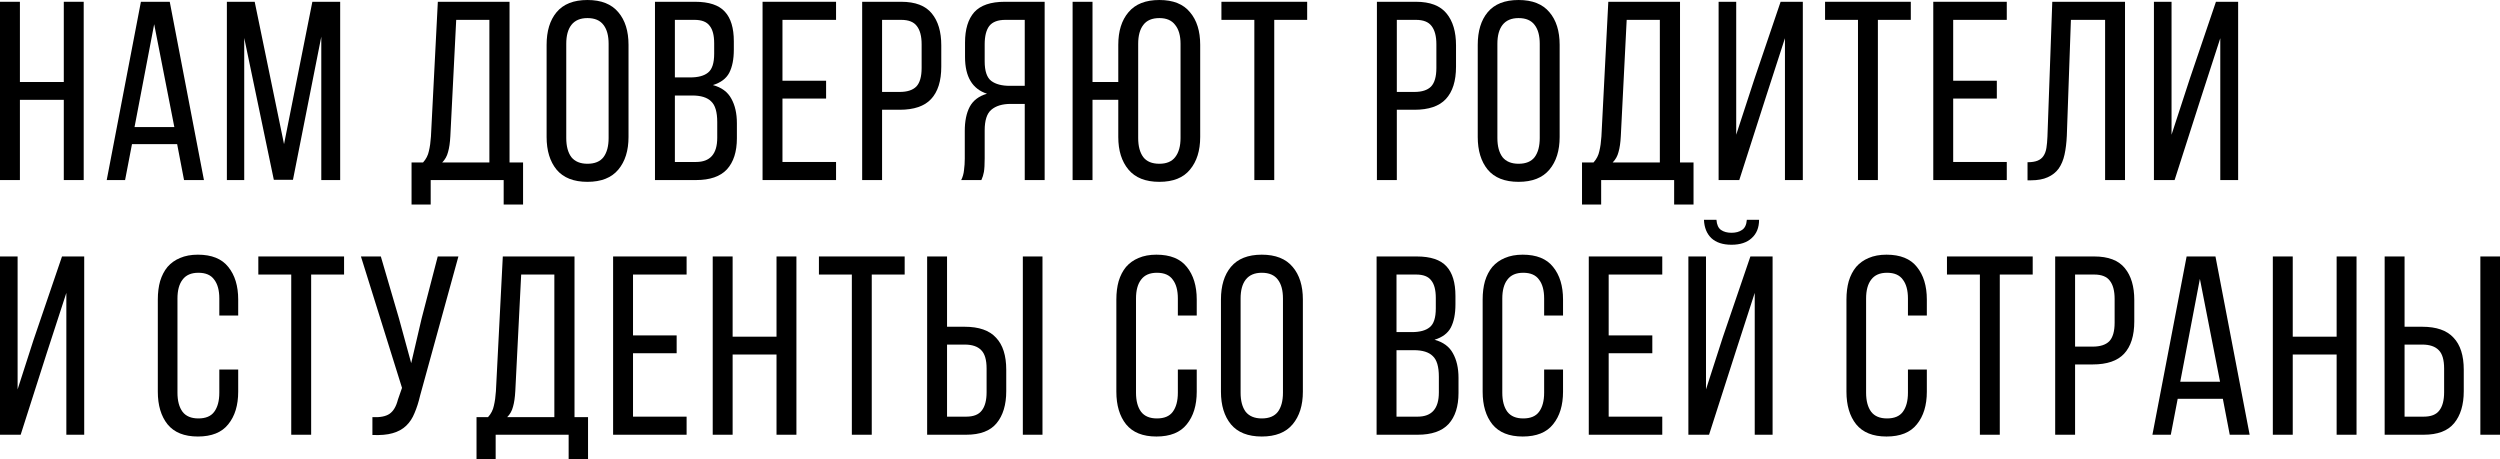 <?xml version="1.0" encoding="UTF-8"?> <svg xmlns="http://www.w3.org/2000/svg" width="1960" height="360" viewBox="0 0 1960 360" fill="none"> <path d="M15.605 78.269V141.165H0V1.398H15.605V64.293H50.015V1.398H65.62V141.165H50.015V78.269H15.605Z" fill="black"></path> <path d="M103.472 113.012L98.071 141.165H83.666L110.474 1.398H133.081L159.89 141.165H144.285L138.883 113.012H103.472ZM105.473 99.634H136.682L120.878 18.968L105.473 99.634Z" fill="black"></path> <path d="M229.686 140.965H214.681L191.474 29.75V141.165H177.87V1.398H199.677L222.684 113.012L244.891 1.398H266.697V141.165H251.893V28.752L229.686 140.965Z" fill="black"></path> <path d="M394.879 160.333V141.165H337.661V160.333H322.657V127.388H331.659C334.06 124.725 335.594 121.73 336.261 118.403C337.061 115.075 337.594 111.281 337.861 107.022L343.263 1.398H399.48V127.388H410.083V160.333H394.879ZM353.066 106.822C352.799 111.88 352.199 116.007 351.265 119.201C350.465 122.396 348.931 125.125 346.664 127.388H383.675V15.574H357.667L353.066 106.822Z" fill="black"></path> <path d="M428.541 35.141C428.541 24.359 431.141 15.84 436.343 9.584C441.678 3.195 449.747 0 460.55 0C471.354 0 479.423 3.195 484.758 9.584C490.093 15.84 492.76 24.359 492.76 35.141V107.421C492.76 118.07 490.093 126.589 484.758 132.978C479.423 139.368 471.354 142.562 460.55 142.562C449.747 142.562 441.678 139.368 436.343 132.978C431.141 126.589 428.541 118.07 428.541 107.421V35.141ZM443.945 108.22C443.945 114.609 445.279 119.601 447.946 123.195C450.747 126.656 454.949 128.386 460.55 128.386C466.285 128.386 470.487 126.656 473.154 123.195C475.822 119.601 477.155 114.609 477.155 108.22V34.343C477.155 27.953 475.822 23.028 473.154 19.567C470.487 15.973 466.285 14.176 460.55 14.176C454.949 14.176 450.747 15.973 447.946 19.567C445.279 23.028 443.945 27.953 443.945 34.343V108.22Z" fill="black"></path> <path d="M544.911 1.398C555.847 1.398 563.65 3.993 568.318 9.185C572.986 14.243 575.32 21.963 575.32 32.346V38.935C575.32 46.389 574.12 52.446 571.719 57.105C569.318 61.631 565.05 64.825 558.915 66.689C565.717 68.552 570.518 72.08 573.319 77.271C576.254 82.463 577.721 88.918 577.721 96.639V108.419C577.721 118.935 575.12 127.055 569.918 132.779C564.717 138.369 556.648 141.165 545.711 141.165H513.501V1.398H544.911ZM541.109 60.699C547.378 60.699 552.046 59.434 555.114 56.905C558.315 54.376 559.915 49.451 559.915 42.13V33.943C559.915 27.687 558.715 23.095 556.314 20.166C554.047 17.105 550.112 15.574 544.51 15.574H529.106V60.699H541.109ZM545.711 126.988C556.781 126.988 562.316 120.666 562.316 108.02V95.641C562.316 87.787 560.715 82.396 557.514 79.468C554.447 76.406 549.512 74.875 542.71 74.875H529.106V126.988H545.711Z" fill="black"></path> <path d="M647.662 63.294V77.271H613.452V126.988H655.465V141.165H597.847V1.398H655.465V15.574H613.452V63.294H647.662Z" fill="black"></path> <path d="M706.551 1.398C717.621 1.398 725.623 4.459 730.558 10.582C735.493 16.572 737.96 24.892 737.96 35.541V52.313C737.96 63.494 735.293 71.947 729.958 77.671C724.756 83.261 716.554 86.057 705.35 86.057H691.546V141.165H675.941V1.398H706.551ZM705.35 72.08C711.219 72.08 715.553 70.682 718.354 67.887C721.155 64.958 722.556 60.1 722.556 53.311V34.742C722.556 28.353 721.289 23.561 718.754 20.366C716.354 17.171 712.286 15.574 706.551 15.574H691.546V72.08H705.35Z" fill="black"></path> <path d="M792.396 81.464C785.86 81.464 780.792 82.995 777.191 86.057C773.723 88.985 771.989 94.376 771.989 102.23V124.193C771.989 128.852 771.789 132.379 771.389 134.775C770.989 137.038 770.322 139.168 769.389 141.165H753.584C754.784 138.769 755.518 136.173 755.784 133.378C756.185 130.449 756.385 127.454 756.385 124.393V102.629C756.385 95.042 757.652 88.785 760.186 83.86C762.853 78.802 767.388 75.341 773.79 73.478C762.32 69.75 756.585 60.166 756.585 44.725V33.344C756.585 22.962 758.985 15.042 763.787 9.584C768.722 4.126 776.724 1.398 787.794 1.398H819.004V141.165H803.399V81.464H792.396ZM788.194 15.574C782.326 15.574 778.125 17.171 775.591 20.366C773.19 23.561 771.989 28.353 771.989 34.742V48.12C771.989 55.707 773.723 60.832 777.191 63.494C780.659 66.023 785.46 67.288 791.595 67.288H803.399V15.574H788.194Z" fill="black"></path> <path d="M908.942 0C919.746 0 927.748 3.195 932.95 9.584C938.285 15.84 940.952 24.359 940.952 35.141V107.421C940.952 118.07 938.285 126.589 932.95 132.978C927.748 139.368 919.746 142.562 908.942 142.562C898.139 142.562 890.07 139.368 884.735 132.978C879.4 126.589 876.732 118.07 876.732 107.421V78.269H856.526V141.165H840.921V1.398H856.526V64.293H876.732V35.141C876.732 24.359 879.4 15.84 884.735 9.584C890.07 3.195 898.139 0 908.942 0ZM908.942 14.176C903.207 14.176 899.006 15.973 896.338 19.567C893.671 23.028 892.337 27.953 892.337 34.343V108.22C892.337 114.609 893.671 119.601 896.338 123.195C899.006 126.656 903.207 128.386 908.942 128.386C914.544 128.386 918.679 126.656 921.346 123.195C924.147 119.601 925.547 114.609 925.547 108.22V34.343C925.547 27.953 924.147 23.028 921.346 19.567C918.679 15.973 914.544 14.176 908.942 14.176Z" fill="black"></path> <path d="M983.404 141.165V15.574H957.596V1.398H1024.82V15.574H999.009V141.165H983.404Z" fill="black"></path> <path d="M1110.11 1.398C1121.18 1.398 1129.18 4.459 1134.12 10.582C1139.05 16.572 1141.52 24.892 1141.52 35.541V52.313C1141.52 63.494 1138.85 71.947 1133.52 77.671C1128.32 83.261 1120.11 86.057 1108.91 86.057H1095.11V141.165H1079.5V1.398H1110.11ZM1108.91 72.08C1114.78 72.08 1119.11 70.682 1121.92 67.887C1124.72 64.958 1126.12 60.1 1126.12 53.311V34.742C1126.12 28.353 1124.85 23.561 1122.32 20.366C1119.91 17.171 1115.85 15.574 1110.11 15.574H1095.11V72.08H1108.91Z" fill="black"></path> <path d="M1158.55 35.141C1158.55 24.359 1161.15 15.84 1166.35 9.584C1171.68 3.195 1179.75 0 1190.56 0C1201.36 0 1209.43 3.195 1214.76 9.584C1220.1 15.84 1222.76 24.359 1222.76 35.141V107.421C1222.76 118.07 1220.1 126.589 1214.76 132.978C1209.43 139.368 1201.36 142.562 1190.56 142.562C1179.75 142.562 1171.68 139.368 1166.35 132.978C1161.15 126.589 1158.55 118.07 1158.55 107.421V35.141ZM1173.95 108.22C1173.95 114.609 1175.28 119.601 1177.95 123.195C1180.75 126.656 1184.95 128.386 1190.56 128.386C1196.29 128.386 1200.49 126.656 1203.16 123.195C1205.83 119.601 1207.16 114.609 1207.16 108.22V34.343C1207.16 27.953 1205.83 23.028 1203.16 19.567C1200.49 15.973 1196.29 14.176 1190.56 14.176C1184.95 14.176 1180.75 15.973 1177.95 19.567C1175.28 23.028 1173.95 27.953 1173.95 34.343V108.22Z" fill="black"></path> <path d="M1312.53 160.333V141.165H1255.31V160.333H1240.3V127.388H1249.31C1251.71 124.725 1253.24 121.73 1253.91 118.403C1254.71 115.075 1255.24 111.281 1255.51 107.022L1260.91 1.398H1317.13V127.388H1327.73V160.333H1312.53ZM1270.71 106.822C1270.45 111.88 1269.85 116.007 1268.91 119.201C1268.11 122.396 1266.58 125.125 1264.31 127.388H1301.32V15.574H1275.32L1270.71 106.822Z" fill="black"></path> <path d="M1384.4 76.273L1363.59 141.165H1347.39V1.398H1361.19V105.624L1375.6 61.498L1396 1.398H1413.41V141.165H1399.4V29.95L1384.4 76.273Z" fill="black"></path> <path d="M1456.66 141.165V15.574H1430.85V1.398H1498.07V15.574H1472.26V141.165H1456.66Z" fill="black"></path> <path d="M1565.51 63.294V77.271H1531.3V126.988H1573.31V141.165H1515.69V1.398H1573.31V15.574H1531.3V63.294H1565.51Z" fill="black"></path> <path d="M1623.59 15.574L1620.39 106.423C1620.13 112.013 1619.53 116.938 1618.59 121.198C1617.66 125.458 1616.12 129.118 1613.99 132.18C1611.86 135.108 1608.99 137.371 1605.39 138.968C1601.92 140.566 1597.52 141.364 1592.18 141.364H1589.58V127.188C1592.78 127.188 1595.39 126.789 1597.39 125.99C1599.39 125.191 1600.92 123.993 1601.99 122.396C1603.19 120.666 1603.99 118.536 1604.39 116.007C1604.79 113.478 1605.05 110.549 1605.19 107.221L1608.99 1.398H1666.01V141.165H1650.4V15.574H1623.59Z" fill="black"></path> <path d="M1725.69 76.273L1704.89 141.165H1688.68V1.398H1702.49V105.624L1716.89 61.498L1737.3 1.398H1754.7V141.165H1740.7V29.95L1725.69 76.273Z" fill="black"></path> <path d="M36.811 276.339L16.205 340.832H0V201.065H13.804V305.291L26.208 266.755L48.615 201.065H66.02V340.832H52.016V229.617L36.811 276.339Z" fill="black"></path> <path d="M155.138 199.667C165.941 199.667 173.877 202.862 178.945 209.251C184.147 215.641 186.748 224.16 186.748 234.809V247.388H171.943V234.01C171.943 227.621 170.61 222.696 167.942 219.235C165.408 215.641 161.273 213.844 155.538 213.844C149.937 213.844 145.802 215.641 143.134 219.235C140.467 222.696 139.133 227.621 139.133 234.01V307.887C139.133 314.276 140.467 319.268 143.134 322.862C145.802 326.323 149.937 328.053 155.538 328.053C161.273 328.053 165.408 326.323 167.942 322.862C170.61 319.268 171.943 314.276 171.943 307.887V289.717H186.748V307.088C186.748 317.737 184.147 326.256 178.945 332.646C173.877 339.035 165.941 342.23 155.138 342.23C144.468 342.23 136.532 339.035 131.331 332.646C126.263 326.256 123.729 317.737 123.729 307.088V234.809C123.729 229.484 124.329 224.692 125.529 220.433C126.863 216.04 128.797 212.313 131.331 209.251C133.998 206.19 137.266 203.86 141.134 202.263C145.135 200.532 149.803 199.667 155.138 199.667Z" fill="black"></path> <path d="M228.337 340.832V215.241H202.529V201.065H269.75V215.241H243.942V340.832H228.337Z" fill="black"></path> <path d="M329.382 310.083C328.182 315.275 326.715 319.867 324.981 323.86C323.38 327.854 321.18 331.181 318.379 333.844C315.578 336.506 312.043 338.436 307.775 339.634C303.641 340.832 298.373 341.298 291.971 341.032V327.055C297.972 327.321 302.44 326.456 305.375 324.459C308.442 322.329 310.643 318.602 311.977 313.278L315.178 304.093L282.968 201.065H298.573L312.777 249.584L322.38 284.725L330.582 249.584L343.186 201.065H359.391L329.382 310.083Z" fill="black"></path> <path d="M445.816 360V340.832H388.599V360H373.594V327.055H382.597C384.998 324.393 386.531 321.398 387.198 318.07C387.998 314.742 388.532 310.948 388.799 306.689L394.2 201.065H450.418V327.055H461.021V360H445.816ZM404.003 306.489C403.737 311.547 403.136 315.674 402.203 318.869C401.403 322.063 399.869 324.792 397.601 327.055H434.613V215.241H408.605L404.003 306.489Z" fill="black"></path> <path d="M530.494 262.962V276.938H496.283V326.656H538.296V340.832H480.678V201.065H538.296V215.241H496.283V262.962H530.494Z" fill="black"></path> <path d="M574.377 277.937V340.832H558.773V201.065H574.377V263.96H608.788V201.065H624.393V340.832H608.788V277.937H574.377Z" fill="black"></path> <path d="M667.847 340.832V215.241H642.039V201.065H709.259V215.241H683.451V340.832H667.847Z" fill="black"></path> <path d="M756.288 256.173C767.491 256.173 775.694 259.035 780.895 264.759C786.23 270.349 788.898 278.735 788.898 289.917V306.689C788.898 317.338 786.364 325.724 781.295 331.847C776.361 337.837 768.425 340.832 757.488 340.832H726.879V201.065H742.483V256.173H756.288ZM817.306 201.065V340.832H801.902V201.065H817.306ZM757.488 326.656C763.223 326.656 767.291 325.058 769.692 321.864C772.226 318.669 773.493 313.877 773.493 307.488V288.918C773.493 282.13 772.093 277.338 769.292 274.542C766.491 271.614 762.156 270.15 756.288 270.15H742.483V326.656H757.488Z" fill="black"></path> <path d="M906.634 199.667C917.437 199.667 925.373 202.862 930.441 209.251C935.643 215.641 938.243 224.16 938.243 234.809V247.388H923.439V234.01C923.439 227.621 922.105 222.696 919.438 219.235C916.904 215.641 912.769 213.844 907.034 213.844C901.432 213.844 897.298 215.641 894.63 219.235C891.963 222.696 890.629 227.621 890.629 234.01V307.887C890.629 314.276 891.963 319.268 894.63 322.862C897.298 326.323 901.432 328.053 907.034 328.053C912.769 328.053 916.904 326.323 919.438 322.862C922.105 319.268 923.439 314.276 923.439 307.887V289.717H938.243V307.088C938.243 317.737 935.643 326.256 930.441 332.646C925.373 339.035 917.437 342.23 906.634 342.23C895.964 342.23 888.028 339.035 882.826 332.646C877.758 326.256 875.224 317.737 875.224 307.088V234.809C875.224 229.484 875.824 224.692 877.025 220.433C878.358 216.04 880.292 212.313 882.826 209.251C885.494 206.19 888.762 203.86 892.63 202.263C896.631 200.532 901.299 199.667 906.634 199.667Z" fill="black"></path> <path d="M957.226 234.809C957.226 224.027 959.827 215.507 965.028 209.251C970.363 202.862 978.432 199.667 989.236 199.667C1000.04 199.667 1008.11 202.862 1013.44 209.251C1018.78 215.507 1021.45 224.027 1021.45 234.809V307.088C1021.45 317.737 1018.78 326.256 1013.44 332.646C1008.11 339.035 1000.04 342.23 989.236 342.23C978.432 342.23 970.363 339.035 965.028 332.646C959.827 326.256 957.226 317.737 957.226 307.088V234.809ZM972.631 307.887C972.631 314.276 973.964 319.268 976.632 322.862C979.433 326.323 983.634 328.053 989.236 328.053C994.971 328.053 999.172 326.323 1001.84 322.862C1004.51 319.268 1005.84 314.276 1005.84 307.887V234.01C1005.84 227.621 1004.51 222.696 1001.84 219.235C999.172 215.641 994.971 213.844 989.236 213.844C983.634 213.844 979.433 215.641 976.632 219.235C973.964 222.696 972.631 227.621 972.631 234.01V307.887Z" fill="black"></path> <path d="M1110.66 201.065C1121.6 201.065 1129.4 203.661 1134.07 208.852C1138.74 213.91 1141.07 221.631 1141.07 232.013V238.602C1141.07 246.057 1139.87 252.113 1137.47 256.772C1135.07 261.298 1130.8 264.492 1124.67 266.356C1131.47 268.22 1136.27 271.747 1139.07 276.938C1142 282.13 1143.47 288.586 1143.47 296.306V308.087C1143.47 318.602 1140.87 326.722 1135.67 332.446C1130.47 338.037 1122.4 340.832 1111.46 340.832H1079.25V201.065H1110.66ZM1106.86 260.366C1113.13 260.366 1117.8 259.102 1120.86 256.572C1124.07 254.043 1125.67 249.118 1125.67 241.797V233.611C1125.67 227.354 1124.47 222.762 1122.07 219.834C1119.8 216.772 1115.86 215.241 1110.26 215.241H1094.86V260.366H1106.86ZM1111.46 326.656C1122.53 326.656 1128.07 320.333 1128.07 307.687V295.308C1128.07 287.454 1126.47 282.063 1123.27 279.135C1120.2 276.073 1115.26 274.542 1108.46 274.542H1094.86V326.656H1111.46Z" fill="black"></path> <path d="M1193.81 199.667C1204.61 199.667 1212.55 202.862 1217.61 209.251C1222.82 215.641 1225.42 224.16 1225.42 234.809V247.388H1210.61V234.01C1210.61 227.621 1209.28 222.696 1206.61 219.235C1204.08 215.641 1199.94 213.844 1194.21 213.844C1188.61 213.844 1184.47 215.641 1181.8 219.235C1179.14 222.696 1177.8 227.621 1177.8 234.01V307.887C1177.8 314.276 1179.14 319.268 1181.8 322.862C1184.47 326.323 1188.61 328.053 1194.21 328.053C1199.94 328.053 1204.08 326.323 1206.61 322.862C1209.28 319.268 1210.61 314.276 1210.61 307.887V289.717H1225.42V307.088C1225.42 317.737 1222.82 326.256 1217.61 332.646C1212.55 339.035 1204.61 342.23 1193.81 342.23C1183.14 342.23 1175.2 339.035 1170 332.646C1164.93 326.256 1162.4 317.737 1162.4 307.088V234.809C1162.4 229.484 1163 224.692 1164.2 220.433C1165.53 216.04 1167.47 212.313 1170 209.251C1172.67 206.19 1175.94 203.86 1179.8 202.263C1183.8 200.532 1188.47 199.667 1193.81 199.667Z" fill="black"></path> <path d="M1295.42 262.962V276.938H1261.2V326.656H1303.22V340.832H1245.6V201.065H1303.22V215.241H1261.2V262.962H1295.42Z" fill="black"></path> <path d="M1379.11 172.313C1379.11 178.436 1377.18 183.228 1373.31 186.689C1369.58 190.15 1364.31 191.88 1357.5 191.88C1350.7 191.88 1345.43 190.15 1341.7 186.689C1338.1 183.228 1336.16 178.436 1335.9 172.313H1345.7C1345.97 176.173 1347.17 178.835 1349.3 180.299C1351.44 181.764 1354.17 182.496 1357.5 182.496C1360.84 182.496 1363.57 181.764 1365.71 180.299C1367.97 178.835 1369.24 176.173 1369.51 172.313H1379.11ZM1361.11 274.742L1339.9 340.832H1323.69V201.065H1337.5V305.291L1350.7 264.359L1372.31 201.065H1389.71V340.832H1375.71V229.617L1361.11 274.742Z" fill="black"></path> <path d="M1479.03 199.667C1489.83 199.667 1497.77 202.862 1502.83 209.251C1508.04 215.641 1510.64 224.16 1510.64 234.809V247.388H1495.83V234.01C1495.83 227.621 1494.5 222.696 1491.83 219.235C1489.3 215.641 1485.16 213.844 1479.43 213.844C1473.83 213.844 1469.69 215.641 1467.02 219.235C1464.36 222.696 1463.02 227.621 1463.02 234.01V307.887C1463.02 314.276 1464.36 319.268 1467.02 322.862C1469.69 326.323 1473.83 328.053 1479.43 328.053C1485.16 328.053 1489.3 326.323 1491.83 322.862C1494.5 319.268 1495.83 314.276 1495.83 307.887V289.717H1510.64V307.088C1510.64 317.737 1508.04 326.256 1502.83 332.646C1497.77 339.035 1489.83 342.23 1479.03 342.23C1468.36 342.23 1460.42 339.035 1455.22 332.646C1450.15 326.256 1447.62 317.737 1447.62 307.088V234.809C1447.62 229.484 1448.22 224.692 1449.42 220.433C1450.75 216.04 1452.69 212.313 1455.22 209.251C1457.89 206.19 1461.16 203.86 1465.02 202.263C1469.02 200.532 1473.69 199.667 1479.03 199.667Z" fill="black"></path> <path d="M1552.23 340.832V215.241H1526.42V201.065H1593.64V215.241H1567.83V340.832H1552.23Z" fill="black"></path> <path d="M1641.87 201.065C1652.94 201.065 1660.94 204.126 1665.88 210.25C1670.81 216.24 1673.28 224.559 1673.28 235.208V251.98C1673.28 263.161 1670.61 271.614 1665.28 277.338C1660.07 282.928 1651.87 285.724 1640.67 285.724H1626.86V340.832H1611.26V201.065H1641.87ZM1640.67 271.747C1646.54 271.747 1650.87 270.349 1653.67 267.554C1656.47 264.626 1657.87 259.767 1657.87 252.978V234.409C1657.87 228.02 1656.61 223.228 1654.07 220.033C1651.67 216.839 1647.6 215.241 1641.87 215.241H1626.86V271.747H1640.67Z" fill="black"></path> <path d="M1707.31 312.679L1701.91 340.832H1687.5L1714.31 201.065H1736.92L1763.72 340.832H1748.12L1742.72 312.679H1707.31ZM1709.31 299.301H1740.52L1724.71 218.636L1709.31 299.301Z" fill="black"></path> <path d="M1797.51 277.937V340.832H1781.9V201.065H1797.51V263.96H1831.92V201.065H1847.52V340.832H1831.92V277.937H1797.51Z" fill="black"></path> <path d="M1898.98 256.173C1910.18 256.173 1918.39 259.035 1923.59 264.759C1928.92 270.349 1931.59 278.735 1931.59 289.917V306.689C1931.59 317.338 1929.06 325.724 1923.99 331.847C1919.05 337.837 1911.12 340.832 1900.18 340.832H1869.57V201.065H1885.18V256.173H1898.98ZM1960 201.065V340.832H1944.6V201.065H1960ZM1900.18 326.656C1905.92 326.656 1909.98 325.058 1912.39 321.864C1914.92 318.669 1916.19 313.877 1916.19 307.488V288.918C1916.19 282.13 1914.79 277.338 1911.99 274.542C1909.18 271.614 1904.85 270.15 1898.98 270.15H1885.18V326.656H1900.18Z" fill="black"></path> </svg> 